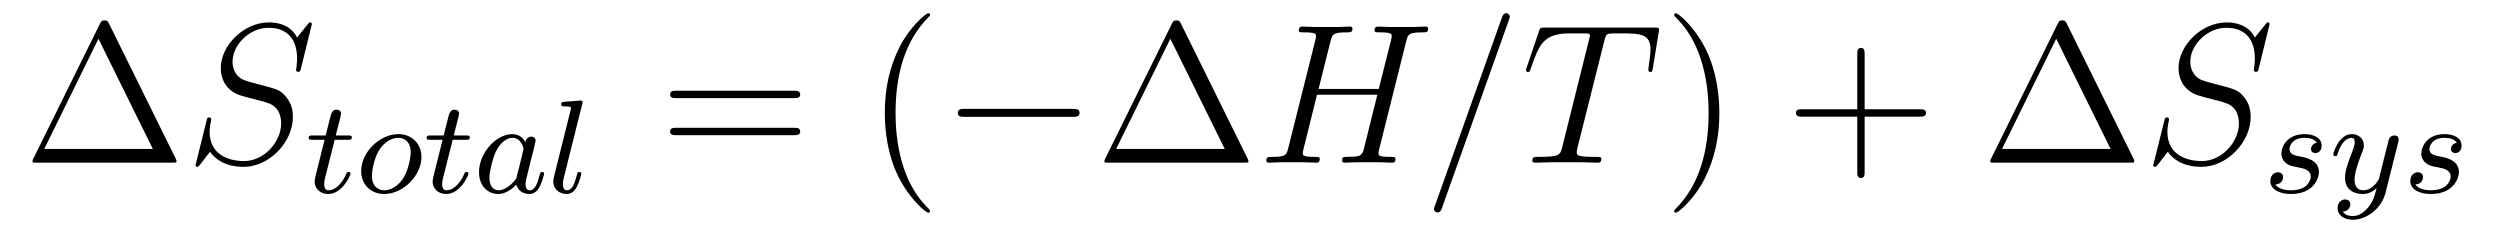 <?xml version='1.0' encoding='UTF-8'?>
<!-- This file was generated by dvisvgm 2.8.1 -->
<svg version='1.1' xmlns='http://www.w3.org/2000/svg' xmlns:xlink='http://www.w3.org/1999/xlink' width='150pt' height='14pt' viewBox='0 -14 150 14'>
<g id='page1'>
<g transform='matrix(1 0 0 -1 -127 650)'>
<path d='M133.552 662.56C133.468 662.727 133.445 662.775 133.277 662.775C133.098 662.775 133.074 662.727 132.99 662.56L128.998 654.479C128.974 654.443 128.95 654.372 128.95 654.324C128.95 654.252 128.962 654.24 129.201 654.24H137.342C137.581 654.24 137.593 654.252 137.593 654.324C137.593 654.372 137.569 654.443 137.545 654.479L133.552 662.56ZM132.907 661.675L136.17 655.065H129.655L132.907 661.675Z'/>
<path d='M145.71 662.548C145.71 662.656 145.626 662.656 145.602 662.656C145.554 662.656 145.542 662.644 145.399 662.464C145.327 662.381 144.837 661.759 144.825 661.747C144.431 662.524 143.642 662.656 143.139 662.656C141.621 662.656 140.247 661.269 140.247 659.918C140.247 659.022 140.784 658.496 141.37 658.293C141.502 658.245 142.207 658.053 142.566 657.97C143.175 657.802 143.331 657.754 143.582 657.492C143.63 657.432 143.869 657.157 143.869 656.595C143.869 655.483 142.841 654.336 141.645 654.336C140.665 654.336 139.577 654.754 139.577 656.093C139.577 656.32 139.625 656.607 139.661 656.727C139.661 656.762 139.673 656.822 139.673 656.846C139.673 656.894 139.649 656.953 139.553 656.953C139.446 656.953 139.434 656.93 139.386 656.727L138.776 654.276C138.776 654.264 138.728 654.108 138.728 654.097C138.728 653.989 138.824 653.989 138.848 653.989C138.896 653.989 138.908 654.001 139.051 654.18L139.601 654.897C139.888 654.467 140.51 653.989 141.621 653.989C143.163 653.989 144.574 655.483 144.574 656.977C144.574 657.48 144.454 657.922 144 658.364C143.749 658.615 143.534 658.675 142.434 658.962C141.633 659.177 141.526 659.213 141.311 659.404C141.107 659.607 140.952 659.894 140.952 660.301C140.952 661.305 141.968 662.333 143.104 662.333C144.275 662.333 144.825 661.616 144.825 660.48C144.825 660.169 144.765 659.847 144.765 659.799C144.765 659.691 144.861 659.691 144.897 659.691C145.004 659.691 145.016 659.727 145.064 659.918L145.71 662.548Z'/>
<path d='M147.081 655.612H147.862C148.013 655.612 148.109 655.612 148.109 655.763C148.109 655.874 148.005 655.874 147.87 655.874H147.145L147.432 657.006C147.463 657.125 147.463 657.165 147.463 657.173C147.463 657.341 147.336 657.42 147.201 657.42C146.93 657.42 146.874 657.205 146.786 656.847L146.539 655.874H145.774C145.623 655.874 145.519 655.874 145.519 655.723C145.519 655.612 145.623 655.612 145.758 655.612H146.475L145.997 653.699C145.949 653.5 145.878 653.221 145.878 653.109C145.878 652.631 146.268 652.36 146.691 652.36C147.543 652.36 148.029 653.484 148.029 653.579C148.029 653.667 147.957 653.683 147.91 653.683C147.822 653.683 147.814 653.651 147.758 653.532C147.599 653.149 147.201 652.583 146.714 652.583C146.547 652.583 146.452 652.695 146.452 652.958C146.452 653.109 146.475 653.197 146.499 653.301L147.081 655.612ZM152.288 654.576C152.288 655.357 151.73 655.954 150.902 655.954C149.77 655.954 148.671 654.854 148.671 653.739C148.671 652.926 149.244 652.36 150.057 652.36C151.197 652.36 152.288 653.476 152.288 654.576ZM150.065 652.583C149.786 652.583 149.316 652.727 149.316 653.46C149.316 653.787 149.467 654.647 149.85 655.141C150.24 655.643 150.679 655.731 150.894 655.731C151.221 655.731 151.643 655.532 151.643 654.862C151.643 654.544 151.499 653.787 151.197 653.308C150.902 652.854 150.463 652.583 150.065 652.583ZM154.161 655.612H154.942C155.093 655.612 155.189 655.612 155.189 655.763C155.189 655.874 155.085 655.874 154.95 655.874H154.225L154.512 657.006C154.543 657.125 154.543 657.165 154.543 657.173C154.543 657.341 154.416 657.42 154.281 657.42C154.01 657.42 153.954 657.205 153.866 656.847L153.619 655.874H152.854C152.703 655.874 152.599 655.874 152.599 655.723C152.599 655.612 152.703 655.612 152.838 655.612H153.555L153.077 653.699C153.029 653.5 152.958 653.221 152.958 653.109C152.958 652.631 153.348 652.36 153.771 652.36C154.623 652.36 155.109 653.484 155.109 653.579C155.109 653.667 155.037 653.683 154.99 653.683C154.902 653.683 154.894 653.651 154.838 653.532C154.679 653.149 154.281 652.583 153.794 652.583C153.627 652.583 153.531 652.695 153.531 652.958C153.531 653.109 153.555 653.197 153.579 653.301L154.161 655.612ZM158.524 655.476C158.452 655.612 158.221 655.954 157.734 655.954C156.786 655.954 155.742 654.847 155.742 653.667C155.742 652.838 156.276 652.36 156.89 652.36C157.4 652.36 157.838 652.767 157.982 652.926C158.125 652.376 158.667 652.36 158.762 652.36C159.129 652.36 159.312 652.663 159.376 652.798C159.535 653.085 159.647 653.547 159.647 653.579C159.647 653.627 159.615 653.683 159.519 653.683C159.424 653.683 159.408 653.635 159.36 653.436C159.249 652.998 159.097 652.583 158.786 652.583C158.603 652.583 158.531 652.735 158.531 652.958C158.531 653.093 158.603 653.364 158.651 653.563C158.699 653.763 158.818 654.241 158.85 654.384L159.009 654.99C159.049 655.181 159.137 655.516 159.137 655.556C159.137 655.739 158.985 655.803 158.882 655.803C158.762 655.803 158.563 655.723 158.524 655.476ZM157.982 653.301C157.583 652.751 157.169 652.583 156.914 652.583C156.547 652.583 156.364 652.918 156.364 653.332C156.364 653.707 156.579 654.56 156.755 654.91C156.985 655.396 157.376 655.731 157.743 655.731C158.26 655.731 158.412 655.149 158.412 655.054C158.412 655.022 158.213 654.241 158.165 654.034C158.061 653.659 158.061 653.643 157.982 653.301ZM161.928 657.731C161.935 657.747 161.96 657.851 161.96 657.858C161.96 657.898 161.928 657.97 161.832 657.97L161.027 657.906C160.732 657.882 160.669 657.874 160.669 657.731C160.669 657.619 160.78 657.619 160.876 657.619C161.258 657.619 161.258 657.572 161.258 657.5C161.258 657.476 161.258 657.46 161.218 657.317L160.23 653.364C160.198 653.237 160.198 653.117 160.198 653.109C160.198 652.615 160.605 652.36 161.003 652.36C161.346 652.36 161.529 652.631 161.617 652.807C161.76 653.069 161.88 653.54 161.88 653.579C161.88 653.627 161.856 653.683 161.752 653.683C161.68 653.683 161.657 653.643 161.657 653.635C161.641 653.611 161.601 653.468 161.577 653.38C161.457 652.918 161.306 652.583 161.019 652.583C160.828 652.583 160.772 652.767 160.772 652.958C160.772 653.109 160.796 653.197 160.82 653.301L161.928 657.731Z'/>
<path d='M174.629 658.113C174.796 658.113 175.012 658.113 175.012 658.328C175.012 658.555 174.808 658.555 174.629 658.555H167.588C167.421 658.555 167.206 658.555 167.206 658.34C167.206 658.113 167.409 658.113 167.588 658.113H174.629ZM174.629 655.89C174.796 655.89 175.012 655.89 175.012 656.105C175.012 656.332 174.808 656.332 174.629 656.332H167.588C167.421 656.332 167.206 656.332 167.206 656.117C167.206 655.89 167.409 655.89 167.588 655.89H174.629Z'/>
<path d='M182.802 651.335C182.802 651.371 182.802 651.395 182.599 651.598C181.404 652.806 180.734 654.778 180.734 657.217C180.734 659.536 181.296 661.532 182.683 662.943C182.802 663.05 182.802 663.074 182.802 663.11C182.802 663.182 182.742 663.206 182.695 663.206C182.539 663.206 181.559 662.345 180.973 661.173C180.364 659.966 180.089 658.687 180.089 657.217C180.089 656.152 180.256 654.73 180.878 653.451C181.583 652.017 182.563 651.239 182.695 651.239C182.742 651.239 182.802 651.263 182.802 651.335Z'/>
<path d='M191.354 656.989C191.557 656.989 191.772 656.989 191.772 657.228C191.772 657.468 191.557 657.468 191.354 657.468H184.886C184.683 657.468 184.468 657.468 184.468 657.228C184.468 656.989 184.683 656.989 184.886 656.989H191.354Z'/>
<path d='M197.867 662.56C197.783 662.727 197.759 662.775 197.591 662.775C197.412 662.775 197.388 662.727 197.304 662.56L193.312 654.479C193.288 654.443 193.264 654.372 193.264 654.324C193.264 654.252 193.276 654.24 193.516 654.24H201.655C201.895 654.24 201.907 654.252 201.907 654.324C201.907 654.372 201.883 654.443 201.859 654.479L197.867 662.56ZM197.221 661.675L200.484 655.065H193.969L197.221 661.675Z'/>
<path d='M211.374 661.532C211.482 661.938 211.506 662.058 212.354 662.058C212.57 662.058 212.689 662.058 212.689 662.273C212.689 662.405 212.582 662.405 212.51 662.405C212.296 662.405 212.044 662.381 211.817 662.381H210.407C210.179 662.381 209.928 662.405 209.701 662.405C209.617 662.405 209.473 662.405 209.473 662.178C209.473 662.058 209.557 662.058 209.785 662.058C210.502 662.058 210.502 661.962 210.502 661.831C210.502 661.807 210.502 661.735 210.454 661.556L209.725 658.663H206.114L206.832 661.532C206.939 661.938 206.964 662.058 207.812 662.058C208.027 662.058 208.147 662.058 208.147 662.273C208.147 662.405 208.039 662.405 207.967 662.405C207.752 662.405 207.502 662.381 207.274 662.381H205.864C205.637 662.381 205.386 662.405 205.158 662.405C205.075 662.405 204.931 662.405 204.931 662.178C204.931 662.058 205.015 662.058 205.242 662.058C205.96 662.058 205.96 661.962 205.96 661.831C205.96 661.807 205.96 661.735 205.912 661.556L204.298 655.125C204.19 654.706 204.167 654.587 203.341 654.587C203.066 654.587 202.982 654.587 202.982 654.36C202.982 654.24 203.114 654.24 203.15 654.24C203.365 654.24 203.616 654.264 203.844 654.264H205.254C205.481 654.264 205.732 654.24 205.96 654.24C206.056 654.24 206.186 654.24 206.186 654.467C206.186 654.587 206.078 654.587 205.9 654.587C205.17 654.587 205.17 654.682 205.17 654.802C205.17 654.814 205.17 654.897 205.194 654.993L206.02 658.316H209.641C209.438 657.528 208.828 655.029 208.805 654.957C208.673 654.599 208.482 654.599 207.776 654.587C207.632 654.587 207.526 654.587 207.526 654.36C207.526 654.24 207.656 654.24 207.692 654.24C207.908 654.24 208.159 654.264 208.386 654.264H209.796C210.024 654.264 210.275 654.24 210.502 654.24C210.598 654.24 210.73 654.24 210.73 654.467C210.73 654.587 210.622 654.587 210.442 654.587C209.713 654.587 209.713 654.682 209.713 654.802C209.713 654.814 209.713 654.897 209.737 654.993L211.374 661.532Z'/>
<path d='M217.52 662.763C217.52 662.775 217.591 662.954 217.591 662.978C217.591 663.122 217.472 663.206 217.376 663.206C217.316 663.206 217.21 663.206 217.114 662.943L213.109 651.694C213.109 651.682 213.037 651.502 213.037 651.479C213.037 651.335 213.156 651.252 213.252 651.252C213.324 651.252 213.432 651.263 213.515 651.514L217.52 662.763ZM223.256 661.532C223.328 661.819 223.352 661.927 223.531 661.974C223.627 661.998 224.022 661.998 224.273 661.998C225.468 661.998 226.03 661.95 226.03 661.018C226.03 660.839 225.982 660.384 225.911 659.942L225.898 659.799C225.898 659.751 225.946 659.679 226.018 659.679C226.138 659.679 226.138 659.739 226.174 659.93L226.52 662.046C226.543 662.154 226.543 662.178 226.543 662.213C226.543 662.345 226.472 662.345 226.234 662.345H219.694C219.419 662.345 219.407 662.333 219.336 662.118L218.606 659.966C218.594 659.942 218.558 659.811 218.558 659.799C218.558 659.739 218.606 659.679 218.678 659.679C218.773 659.679 218.797 659.727 218.845 659.882C219.348 661.329 219.599 661.998 221.189 661.998H221.989C222.276 661.998 222.396 661.998 222.396 661.867C222.396 661.831 222.396 661.807 222.336 661.592L220.734 655.173C220.615 654.706 220.59 654.587 219.323 654.587C219.025 654.587 218.941 654.587 218.941 654.36C218.941 654.24 219.072 654.24 219.132 654.24C219.431 654.24 219.742 654.264 220.04 654.264H221.905C222.204 654.264 222.527 654.24 222.826 654.24C222.958 654.24 223.078 654.24 223.078 654.467C223.078 654.587 222.994 654.587 222.683 654.587C221.606 654.587 221.606 654.694 221.606 654.873C221.606 654.886 221.606 654.969 221.654 655.16L223.256 661.532Z'/>
<path d='M230.161 657.217C230.161 658.125 230.042 659.607 229.373 660.994C228.667 662.428 227.687 663.206 227.555 663.206C227.508 663.206 227.448 663.182 227.448 663.11C227.448 663.074 227.448 663.05 227.651 662.847C228.846 661.64 229.516 659.667 229.516 657.228C229.516 654.909 228.954 652.913 227.567 651.502C227.448 651.395 227.448 651.371 227.448 651.335C227.448 651.263 227.508 651.239 227.555 651.239C227.711 651.239 228.691 652.1 229.277 653.272C229.886 654.491 230.161 655.782 230.161 657.217Z'/>
<path d='M238.878 657.001H242.178C242.345 657.001 242.561 657.001 242.561 657.217C242.561 657.444 242.357 657.444 242.178 657.444H238.878V660.743C238.878 660.91 238.878 661.126 238.663 661.126C238.436 661.126 238.436 660.922 238.436 660.743V657.444H235.138C234.97 657.444 234.755 657.444 234.755 657.228C234.755 657.001 234.958 657.001 235.138 657.001H238.436V653.702C238.436 653.535 238.436 653.32 238.651 653.32C238.878 653.32 238.878 653.523 238.878 653.702V657.001Z'/>
<path d='M251.018 662.56C250.934 662.727 250.91 662.775 250.744 662.775C250.564 662.775 250.54 662.727 250.457 662.56L246.464 654.479C246.44 654.443 246.416 654.372 246.416 654.324C246.416 654.252 246.428 654.24 246.667 654.24H254.808C255.047 654.24 255.059 654.252 255.059 654.324C255.059 654.372 255.035 654.443 255.011 654.479L251.018 662.56ZM250.373 661.675L253.636 655.065H247.122L250.373 661.675Z'/>
<path d='M263.176 662.548C263.176 662.656 263.092 662.656 263.068 662.656C263.02 662.656 263.009 662.644 262.865 662.464C262.793 662.381 262.303 661.759 262.291 661.747C261.896 662.524 261.108 662.656 260.605 662.656C259.087 662.656 257.713 661.269 257.713 659.918C257.713 659.022 258.251 658.496 258.836 658.293C258.968 658.245 259.673 658.053 260.032 657.97C260.641 657.802 260.797 657.754 261.048 657.492C261.096 657.432 261.335 657.157 261.335 656.595C261.335 655.483 260.306 654.336 259.111 654.336C258.131 654.336 257.044 654.754 257.044 656.093C257.044 656.32 257.092 656.607 257.128 656.727C257.128 656.762 257.138 656.822 257.138 656.846C257.138 656.894 257.114 656.953 257.02 656.953C256.912 656.953 256.9 656.93 256.852 656.727L256.242 654.276C256.242 654.264 256.194 654.108 256.194 654.097C256.194 653.989 256.29 653.989 256.314 653.989C256.362 653.989 256.374 654.001 256.517 654.18L257.068 654.897C257.354 654.467 257.976 653.989 259.087 653.989C260.629 653.989 262.04 655.483 262.04 656.977C262.04 657.48 261.92 657.922 261.466 658.364C261.215 658.615 261 658.675 259.9 658.962C259.099 659.177 258.991 659.213 258.776 659.404C258.574 659.607 258.418 659.894 258.418 660.301C258.418 661.305 259.434 662.333 260.57 662.333C261.742 662.333 262.291 661.616 262.291 660.48C262.291 660.169 262.231 659.847 262.231 659.799C262.231 659.691 262.327 659.691 262.363 659.691C262.47 659.691 262.482 659.727 262.53 659.918L263.176 662.548Z'/>
<path d='M266.011 655.436C265.828 655.404 265.661 655.261 265.661 655.062C265.661 654.918 265.757 654.815 265.932 654.815C266.051 654.815 266.298 654.902 266.298 655.261C266.298 655.755 265.781 655.954 265.286 655.954C264.218 655.954 263.884 655.197 263.884 654.791C263.884 654.711 263.884 654.424 264.179 654.201C264.362 654.057 264.497 654.034 264.912 653.954C265.19 653.898 265.645 653.818 265.645 653.404C265.645 653.197 265.494 652.934 265.271 652.782C264.976 652.591 264.586 652.583 264.457 652.583C264.266 652.583 263.724 652.615 263.525 652.934C263.932 652.95 263.987 653.277 263.987 653.372C263.987 653.611 263.772 653.667 263.676 653.667C263.549 653.667 263.222 653.572 263.222 653.133C263.222 652.663 263.717 652.36 264.457 652.36C265.844 652.36 266.138 653.34 266.138 653.675C266.138 654.392 265.358 654.544 265.063 654.599C264.68 654.671 264.37 654.727 264.37 655.062C264.37 655.205 264.505 655.731 265.278 655.731C265.58 655.731 265.892 655.643 266.011 655.436ZM270.888 655.444C270.919 655.556 270.919 655.572 270.919 655.627C270.919 655.827 270.76 655.874 270.665 655.874C270.625 655.874 270.442 655.866 270.338 655.659C270.322 655.619 270.25 655.332 270.21 655.165L269.732 653.253C269.724 653.229 269.382 652.583 268.8 652.583C268.409 652.583 268.274 652.87 268.274 653.229C268.274 653.691 268.546 654.4 268.728 654.862C268.808 655.062 268.832 655.133 268.832 655.277C268.832 655.715 268.481 655.954 268.115 655.954C267.325 655.954 266.999 654.831 266.999 654.735C266.999 654.663 267.055 654.631 267.119 654.631C267.222 654.631 267.23 654.679 267.254 654.759C267.461 655.452 267.804 655.731 268.091 655.731C268.211 655.731 268.282 655.651 268.282 655.468C268.282 655.301 268.218 655.117 268.163 654.974C267.835 654.129 267.701 653.723 267.701 653.348C267.701 652.567 268.29 652.36 268.76 652.36C269.135 652.36 269.406 652.527 269.597 652.711C269.485 652.265 269.406 651.954 269.102 651.572C268.84 651.245 268.52 651.037 268.163 651.037C268.027 651.037 267.724 651.062 267.565 651.301C267.988 651.333 268.019 651.691 268.019 651.739C268.019 651.93 267.876 652.034 267.708 652.034C267.533 652.034 267.254 651.898 267.254 651.508C267.254 651.133 267.596 650.814 268.163 650.814C268.975 650.814 269.892 651.468 270.131 652.432L270.888 655.444Z'/>
<path d='M274.408 655.436C274.224 655.404 274.057 655.261 274.057 655.062C274.057 654.918 274.152 654.815 274.328 654.815C274.447 654.815 274.694 654.902 274.694 655.261C274.694 655.755 274.176 655.954 273.683 655.954C272.615 655.954 272.28 655.197 272.28 654.791C272.28 654.711 272.28 654.424 272.575 654.201C272.758 654.057 272.893 654.034 273.308 653.954C273.587 653.898 274.04 653.818 274.04 653.404C274.04 653.197 273.889 652.934 273.666 652.782C273.372 652.591 272.981 652.583 272.854 652.583C272.663 652.583 272.12 652.615 271.921 652.934C272.328 652.95 272.383 653.277 272.383 653.372C272.383 653.611 272.168 653.667 272.072 653.667C271.945 653.667 271.619 653.572 271.619 653.133C271.619 652.663 272.112 652.36 272.854 652.36C274.241 652.36 274.535 653.34 274.535 653.675C274.535 654.392 273.754 654.544 273.46 654.599C273.077 654.671 272.766 654.727 272.766 655.062C272.766 655.205 272.902 655.731 273.674 655.731C273.977 655.731 274.288 655.643 274.408 655.436Z'/>
</g>
</g>
</svg>